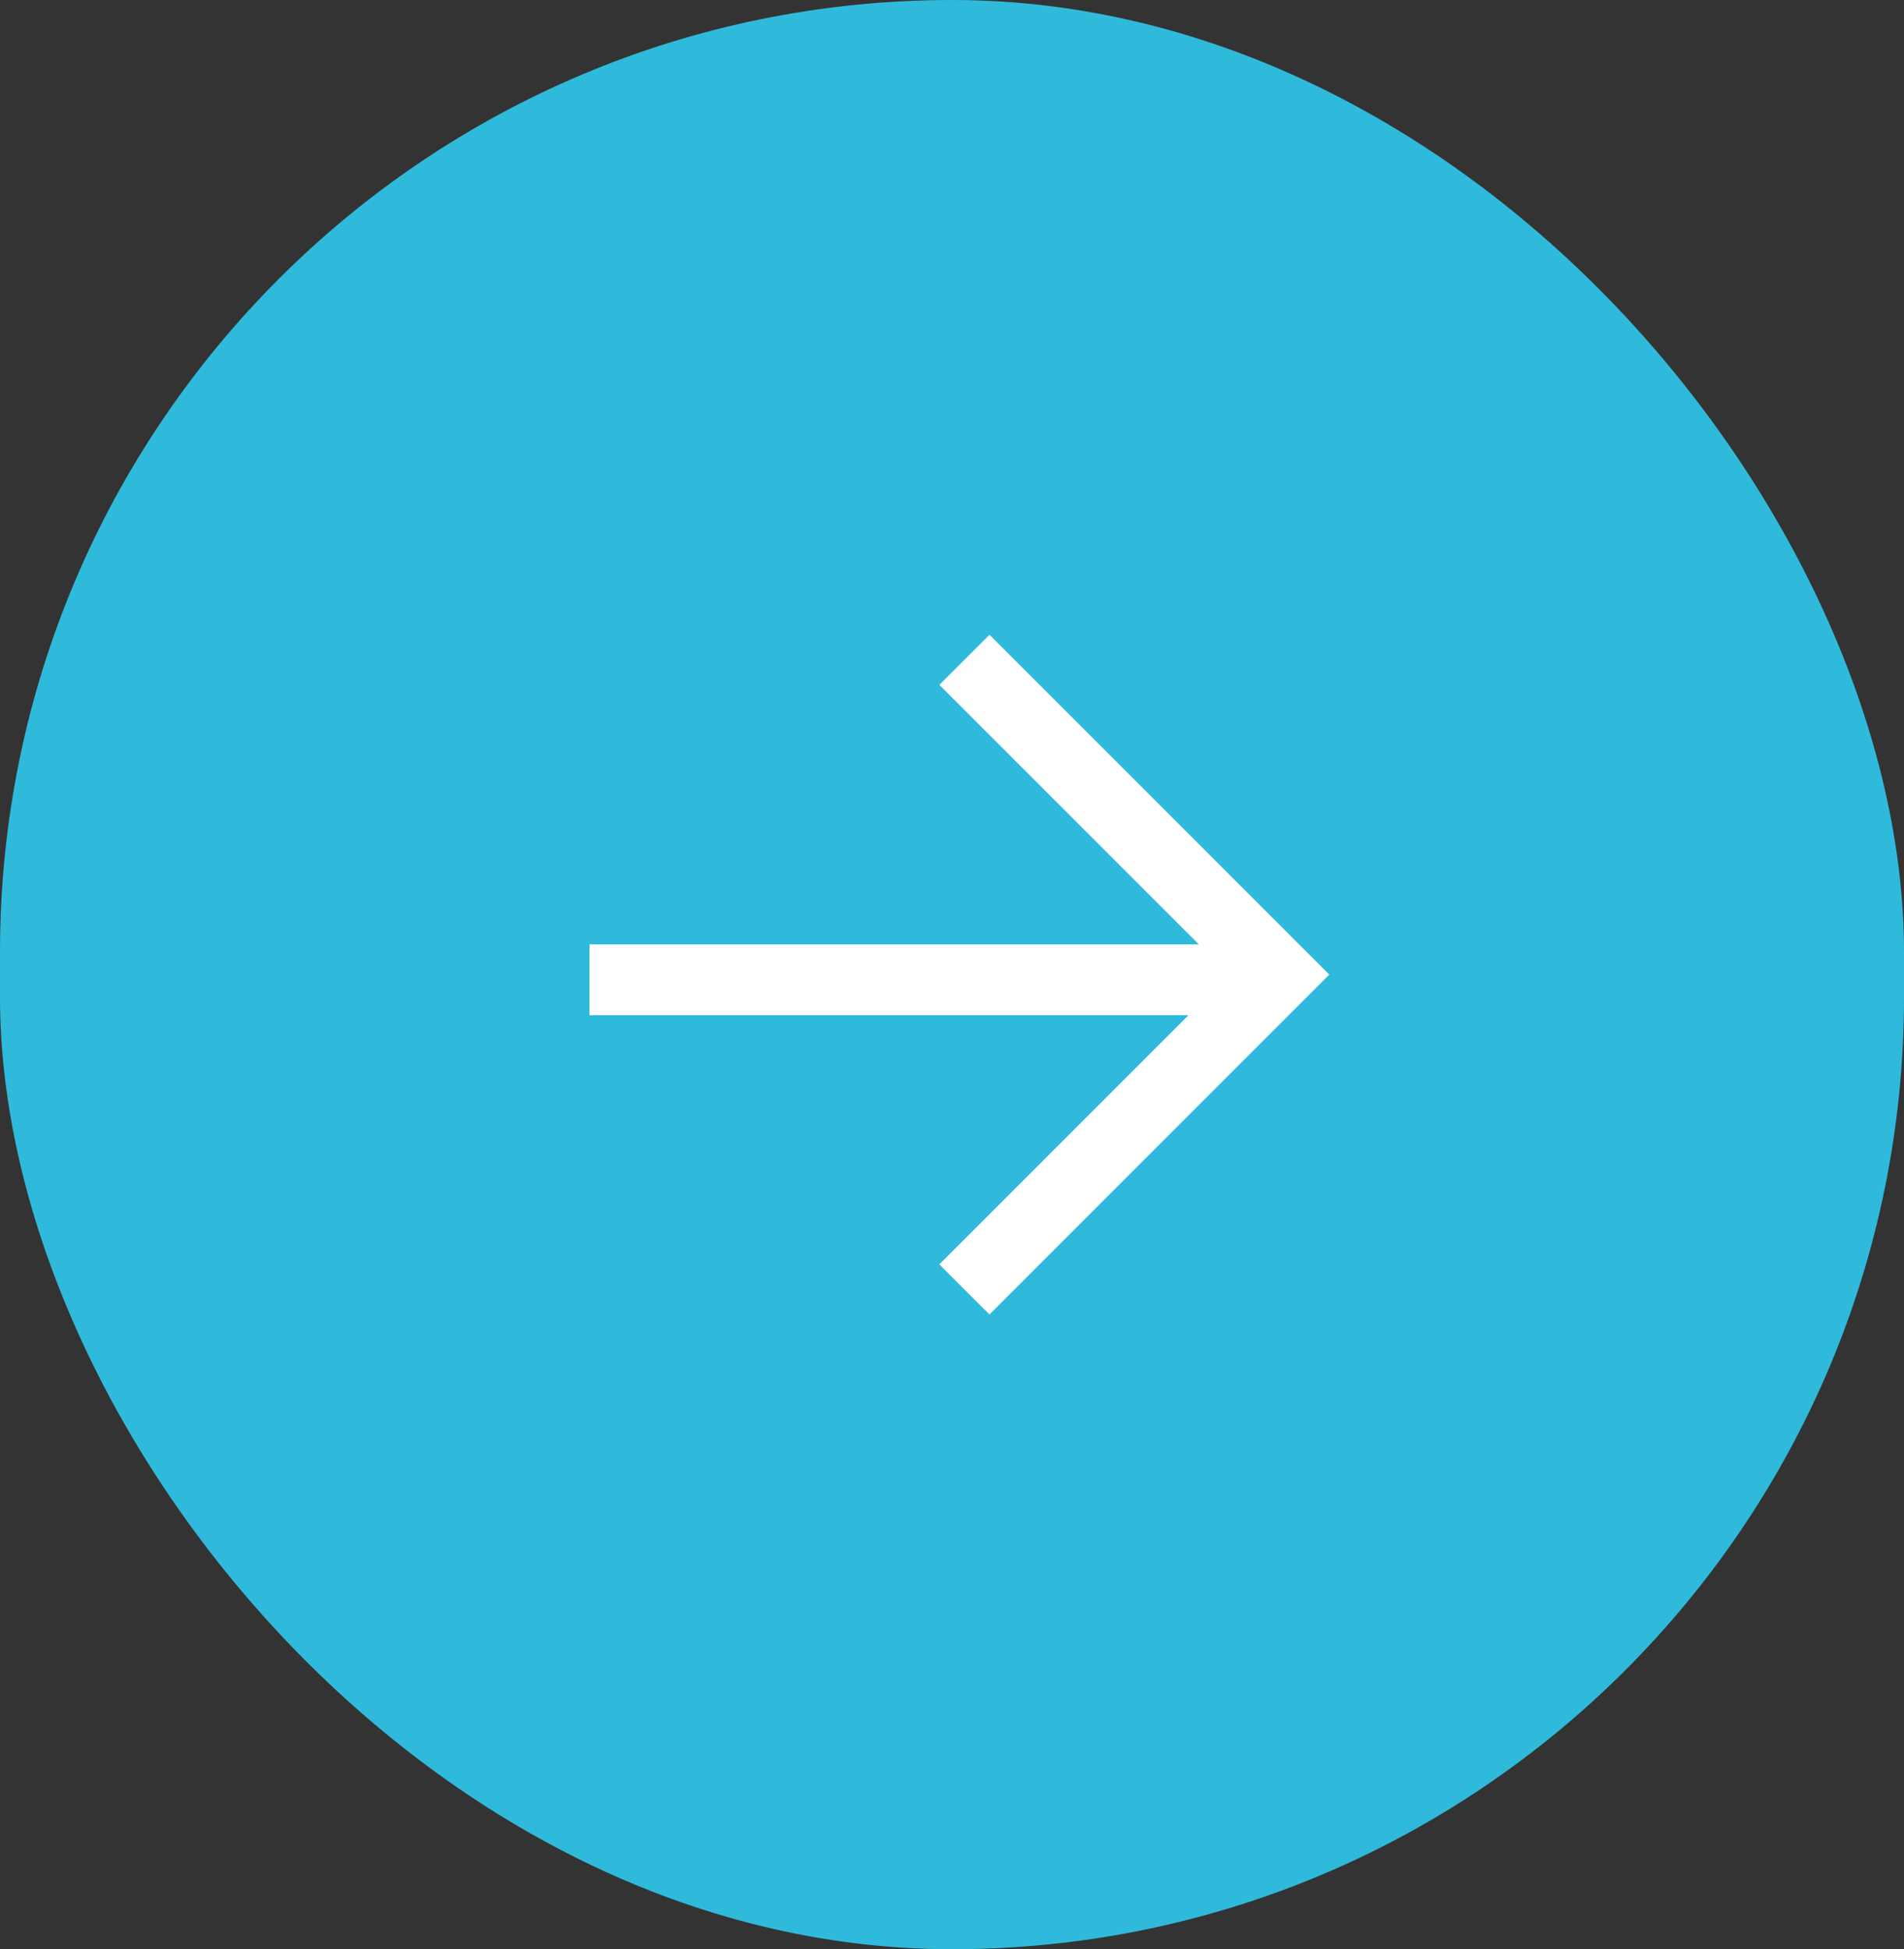 <svg xmlns="http://www.w3.org/2000/svg" width="53.726" height="55" viewBox="0 0 53.726 55">
  <rect x="0" y="0" width="53.726" height="55" fill="#333333" stroke="none"/>
  <g id="Group_539" data-name="Group 539" transform="translate(-330.274 -2304.237)">
    <g id="Group_360" data-name="Group 360" transform="translate(11203.274 -4611.155)">
      <rect id="Rectangle_Copy_23" data-name="Rectangle Copy 23" width="53.726" height="55" rx="26.863" transform="translate(-10873 6915.392)" fill="#2fbadb"/>
      <g id="Group_359" data-name="Group 359" transform="translate(-94.638 -517.348)">
        <path id="Path_295" data-name="Path 295" d="M0,0,8.175,8.175,0,16.351" transform="translate(-10750.442 7452.065)" fill="none" stroke="#fff" stroke-linecap="square" stroke-width="2"/>
        <path id="Path_296" data-name="Path 296" d="M17.482,0H0" transform="translate(-10760.729 7460.387)" fill="none" stroke="#fff" stroke-linecap="square" stroke-width="2"/>
      </g>
    </g>
  </g>
</svg>
